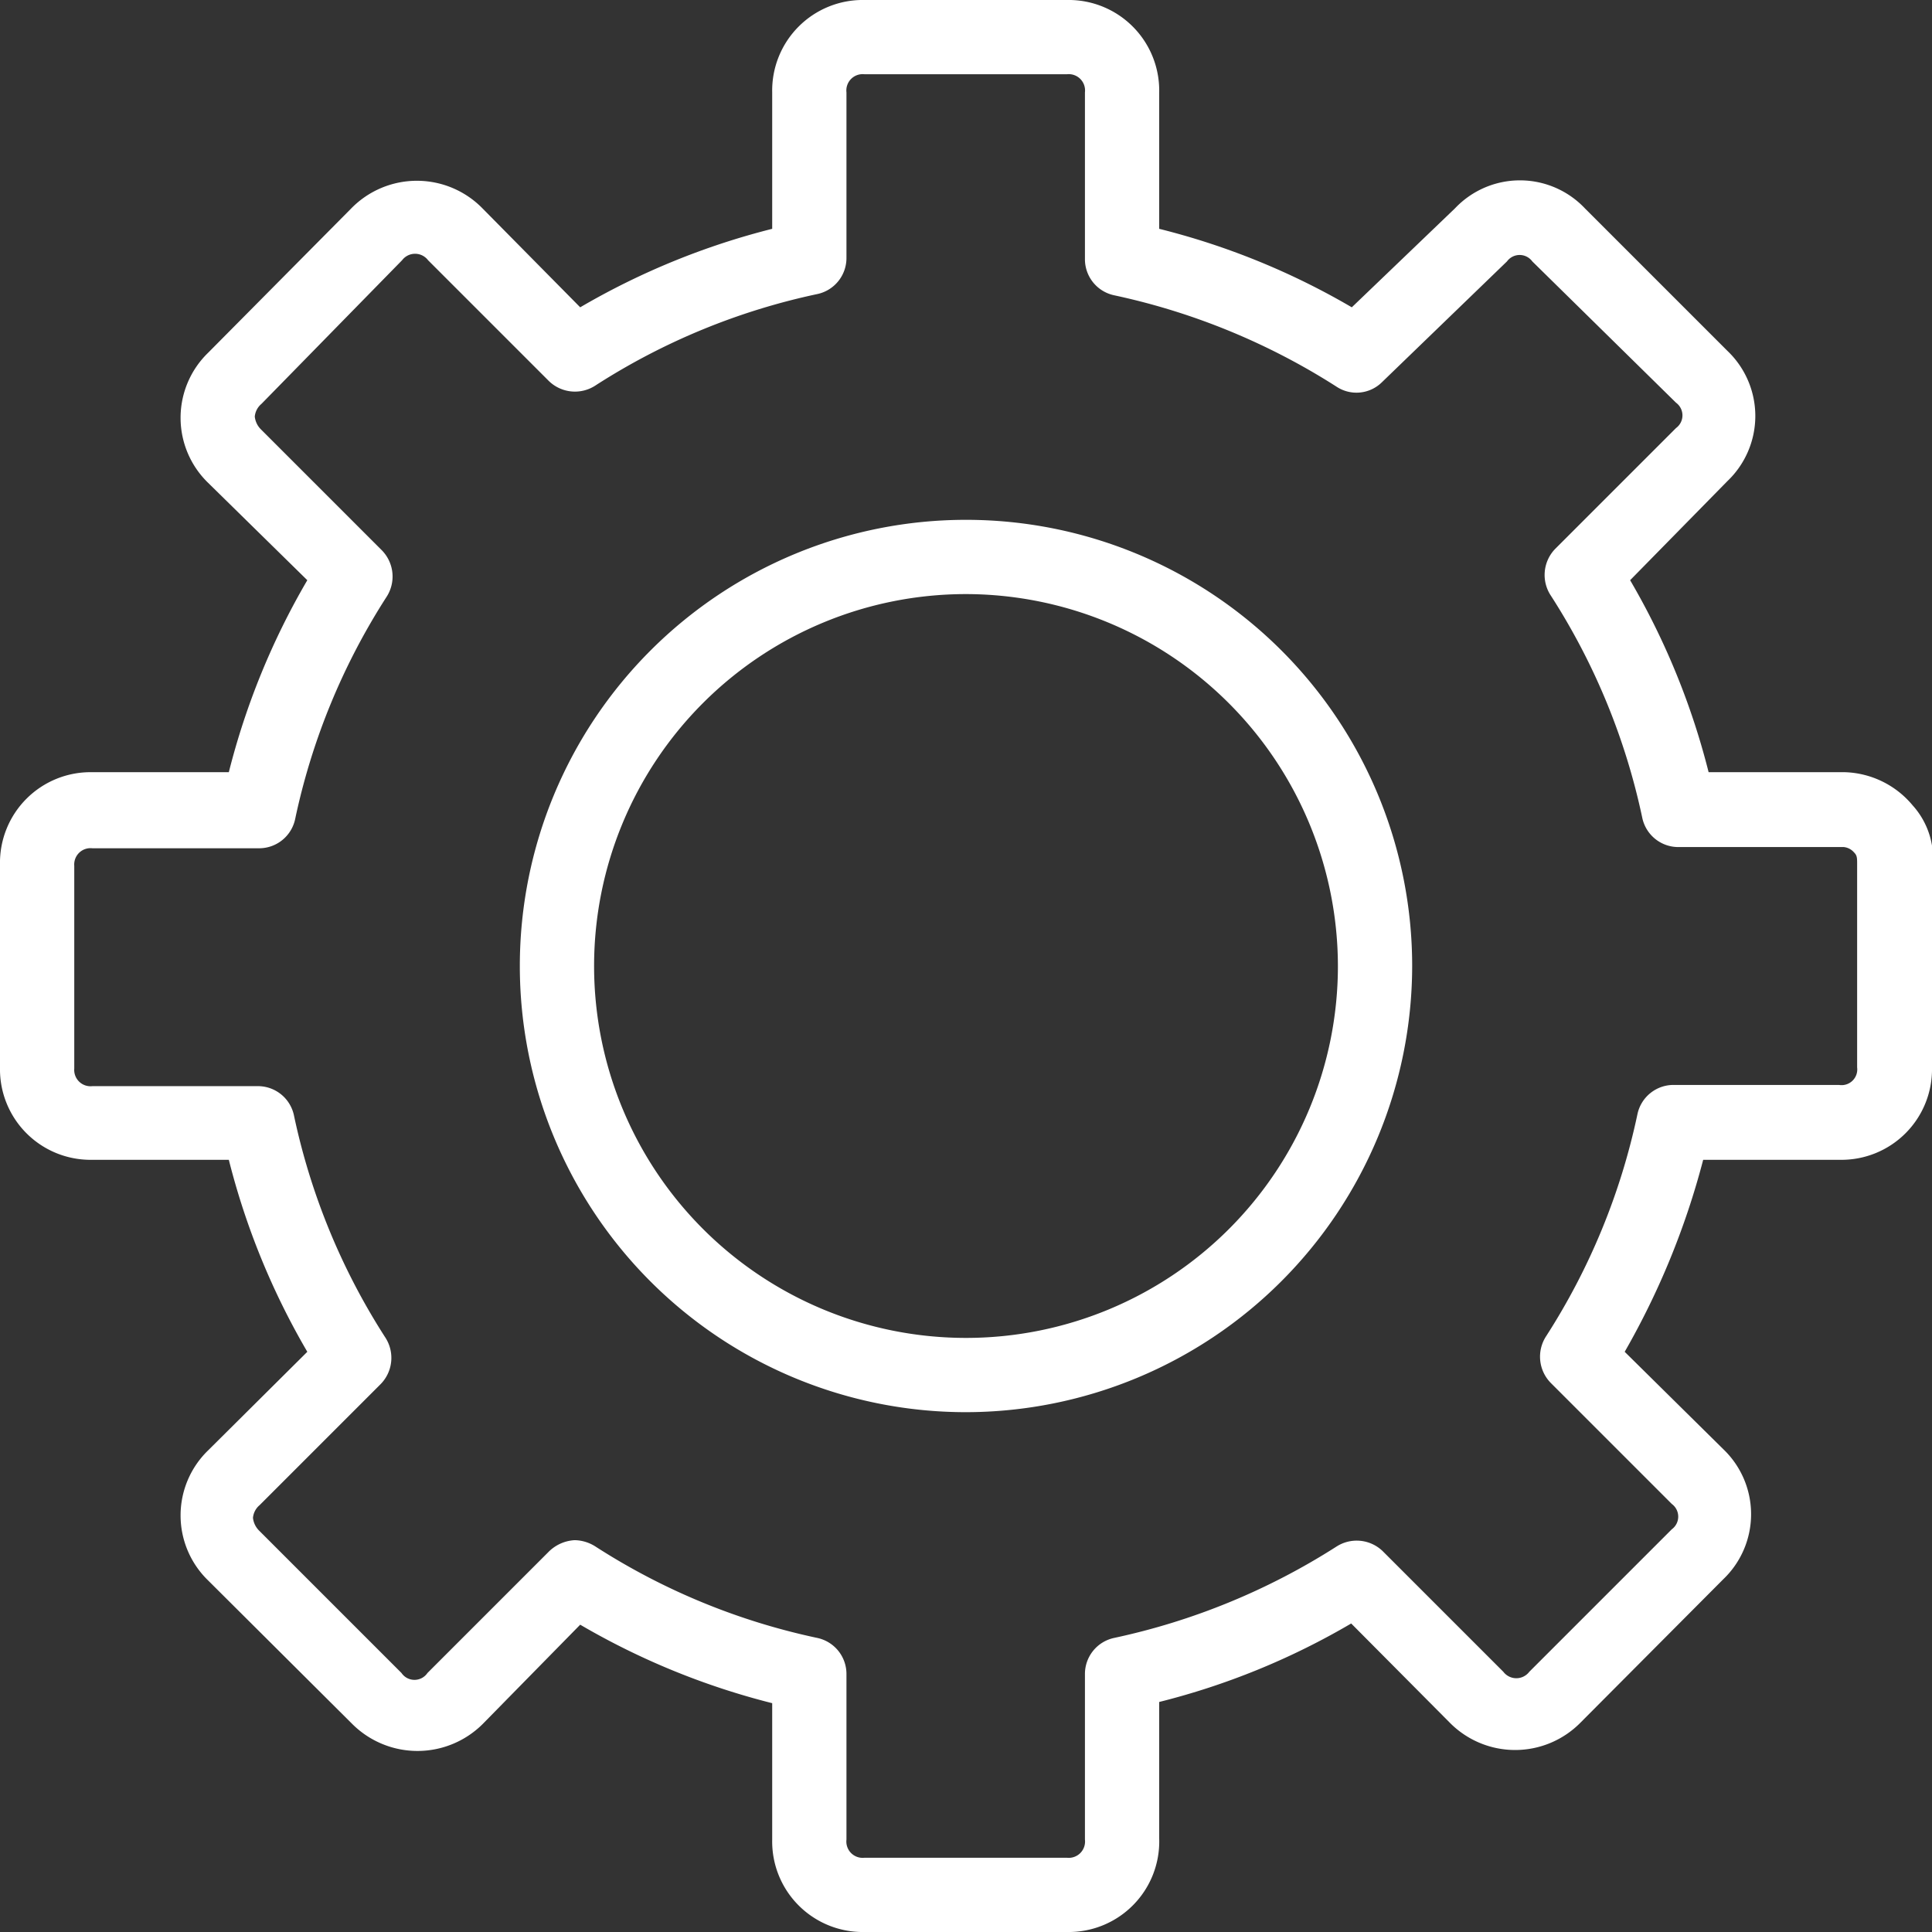 <svg xmlns="http://www.w3.org/2000/svg" width="32" height="32" viewBox="0 0 32 32"><rect x="0" y="0" width="32" height="32" fill="#333333" stroke="none"/><defs><style>.cls-1{fill:#fff;}</style></defs><g id="Calque_2" data-name="Calque 2"><g id="Calque_2-2" data-name="Calque 2"><path class="cls-1" d="M17.67,32H14.32a1.5,1.5,0,0,1-1.53-1.53V28.21a12.2,12.2,0,0,1-3.18-1.3L8,28.55a1.53,1.53,0,0,1-2.17,0L3.45,26.18a1.5,1.5,0,0,1,0-2.16l1.64-1.63a12.2,12.2,0,0,1-1.3-3.18H1.53A1.5,1.5,0,0,1,0,17.68V14.32a1.5,1.5,0,0,1,1.53-1.53H3.79a12.2,12.2,0,0,1,1.3-3.18L3.45,8a1.5,1.5,0,0,1,0-2.16L5.81,3.46A1.52,1.52,0,0,1,8,3.46L9.61,5.09a12.2,12.2,0,0,1,3.18-1.3V1.53A1.5,1.5,0,0,1,14.32,0h3.35A1.5,1.5,0,0,1,19.2,1.53V3.79a12.13,12.13,0,0,1,3.19,1.3L24.1,3.45a1.48,1.48,0,0,1,2.15,0l2.36,2.36a1.49,1.49,0,0,1,0,2.16L27,9.61a12.2,12.2,0,0,1,1.3,3.18h2.26a1.52,1.52,0,0,1,1.12.55A1.31,1.31,0,0,1,32,14.43v3.25a1.5,1.5,0,0,1-1.53,1.53H28.21a12.93,12.93,0,0,1-1.3,3.18L28.54,24a1.49,1.49,0,0,1,0,2.16l-2.36,2.37a1.52,1.52,0,0,1-2.17,0l-1.63-1.64a12.06,12.06,0,0,1-3.18,1.3v2.26A1.5,1.5,0,0,1,17.67,32ZM9.52,25.51a.66.66,0,0,1,.35.11,11,11,0,0,0,3.67,1.51.61.61,0,0,1,.48.6v2.74a.27.27,0,0,0,.3.3h3.35a.27.27,0,0,0,.3-.3V27.73a.61.61,0,0,1,.48-.6,11.18,11.18,0,0,0,3.68-1.51.62.62,0,0,1,.77.07l2,2a.27.27,0,0,0,.43,0l2.36-2.36a.26.26,0,0,0,0-.42l-2-2a.62.62,0,0,1-.08-.78,11,11,0,0,0,1.51-3.67.61.61,0,0,1,.6-.49h2.74a.26.26,0,0,0,.3-.29V14.32c0-.11,0-.15-.05-.2a.26.26,0,0,0-.17-.09H27.8a.61.61,0,0,1-.6-.49,11,11,0,0,0-1.51-3.67.62.62,0,0,1,.07-.78l2-2a.26.26,0,0,0,0-.42L25.38,4.33a.26.26,0,0,0-.42,0l-2.07,2a.6.6,0,0,1-.76.07,11.18,11.18,0,0,0-3.68-1.51.61.61,0,0,1-.48-.6V1.53a.27.27,0,0,0-.3-.3H14.32a.27.27,0,0,0-.3.3V4.27a.61.61,0,0,1-.48.6A11,11,0,0,0,9.87,6.38a.62.62,0,0,1-.78-.07l-2-2a.27.27,0,0,0-.43,0L4.33,6.69a.31.31,0,0,0-.11.21.35.35,0,0,0,.1.21l2,2a.62.62,0,0,1,.08.78,11,11,0,0,0-1.51,3.67.61.61,0,0,1-.6.49H1.53a.27.27,0,0,0-.3.29v3.36a.27.27,0,0,0,.3.29H4.27a.61.61,0,0,1,.6.49,11,11,0,0,0,1.51,3.67.62.62,0,0,1-.08.78l-2,2a.31.31,0,0,0-.11.21.35.35,0,0,0,.1.21l2.36,2.36a.26.26,0,0,0,.43,0l2-2A.66.66,0,0,1,9.52,25.51ZM16,23.39A7.39,7.39,0,1,1,23.39,16,7.4,7.4,0,0,1,16,23.39ZM16,9.84A6.16,6.16,0,1,0,22.16,16,6.17,6.17,0,0,0,16,9.84Z"/></g></g></svg>